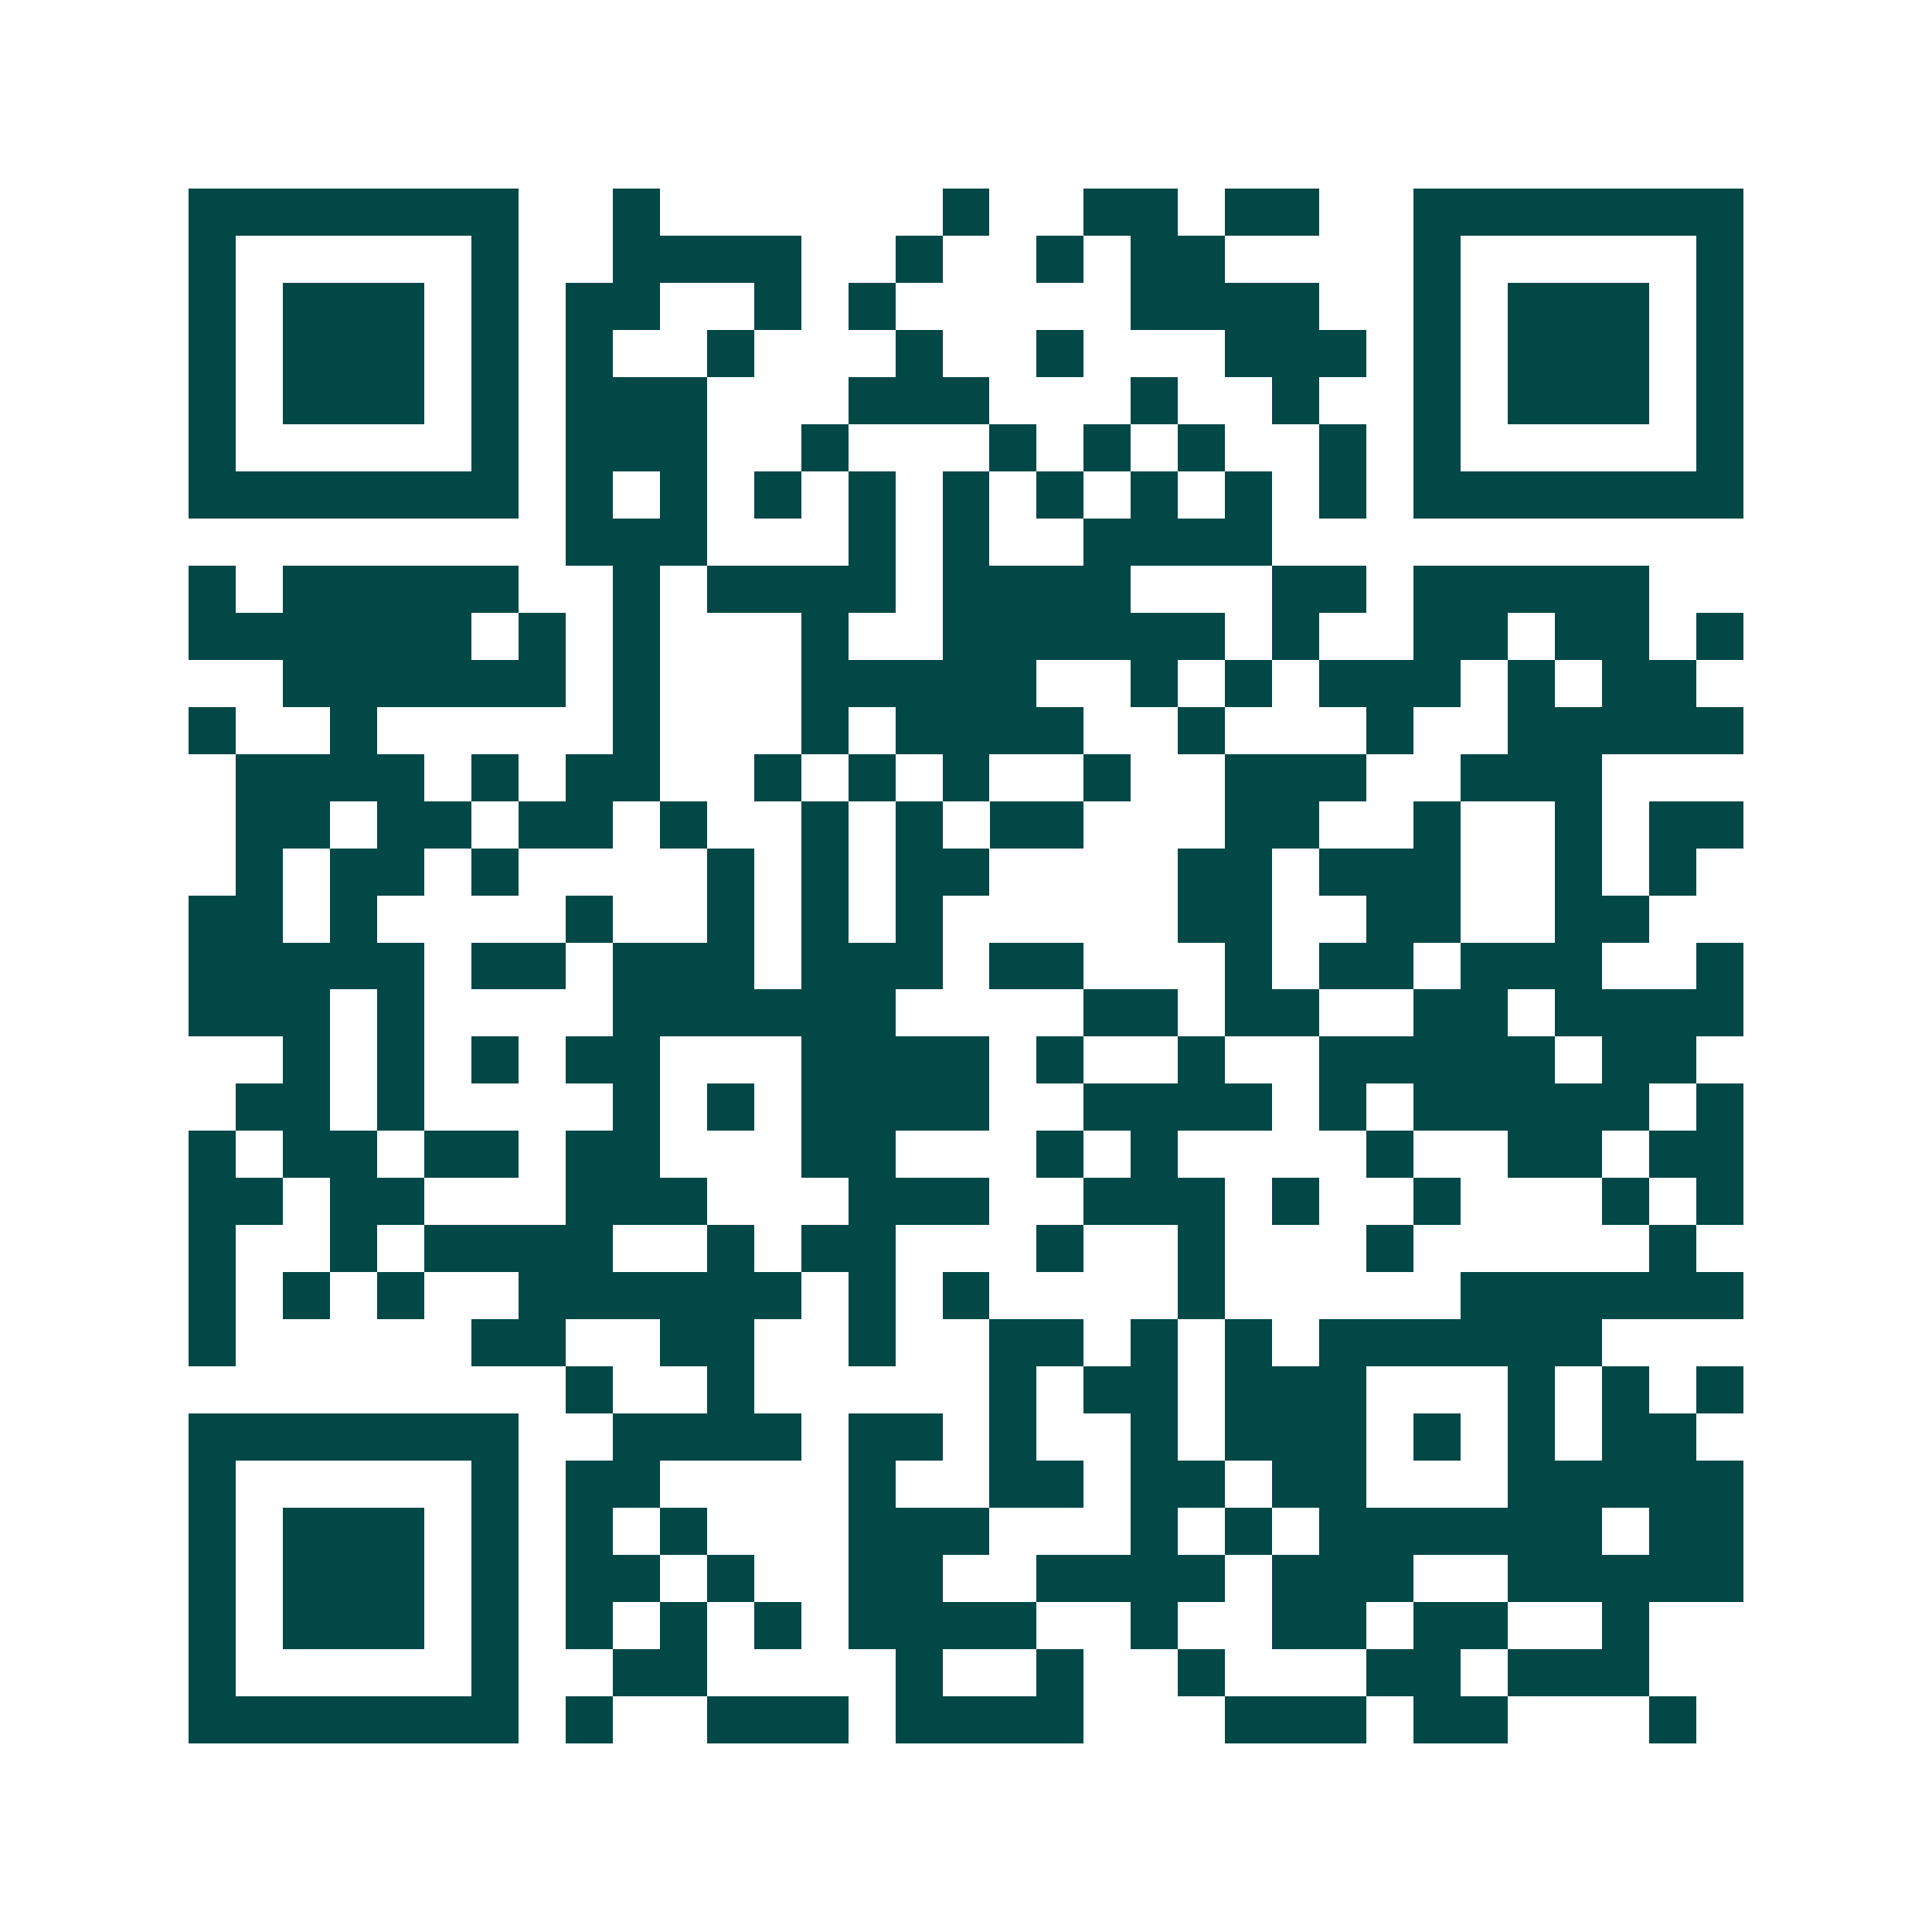 <svg xmlns="http://www.w3.org/2000/svg" width="200" height="200" viewBox="0 0 41 41" shape-rendering="crispEdges"><path fill="#ffffff" d="M0 0h41v41H0z"/><path stroke="#014847" d="M4 4.5h7m2 0h1m6 0h1m2 0h2m1 0h2m2 0h7M4 5.5h1m5 0h1m2 0h4m2 0h1m2 0h1m1 0h2m4 0h1m5 0h1M4 6.5h1m1 0h3m1 0h1m1 0h2m2 0h1m1 0h1m5 0h4m2 0h1m1 0h3m1 0h1M4 7.5h1m1 0h3m1 0h1m1 0h1m2 0h1m3 0h1m2 0h1m3 0h3m1 0h1m1 0h3m1 0h1M4 8.5h1m1 0h3m1 0h1m1 0h3m3 0h3m3 0h1m2 0h1m2 0h1m1 0h3m1 0h1M4 9.5h1m5 0h1m1 0h3m2 0h1m3 0h1m1 0h1m1 0h1m2 0h1m1 0h1m5 0h1M4 10.5h7m1 0h1m1 0h1m1 0h1m1 0h1m1 0h1m1 0h1m1 0h1m1 0h1m1 0h1m1 0h7M12 11.5h3m3 0h1m1 0h1m2 0h4M4 12.5h1m1 0h5m2 0h1m1 0h4m1 0h4m3 0h2m1 0h5M4 13.5h6m1 0h1m1 0h1m3 0h1m2 0h6m1 0h1m2 0h2m1 0h2m1 0h1M6 14.5h6m1 0h1m3 0h5m2 0h1m1 0h1m1 0h3m1 0h1m1 0h2M4 15.5h1m2 0h1m5 0h1m3 0h1m1 0h4m2 0h1m3 0h1m2 0h5M5 16.5h4m1 0h1m1 0h2m2 0h1m1 0h1m1 0h1m2 0h1m2 0h3m2 0h3M5 17.5h2m1 0h2m1 0h2m1 0h1m2 0h1m1 0h1m1 0h2m3 0h2m2 0h1m2 0h1m1 0h2M5 18.5h1m1 0h2m1 0h1m4 0h1m1 0h1m1 0h2m4 0h2m1 0h3m2 0h1m1 0h1M4 19.5h2m1 0h1m4 0h1m2 0h1m1 0h1m1 0h1m5 0h2m2 0h2m2 0h2M4 20.5h5m1 0h2m1 0h3m1 0h3m1 0h2m3 0h1m1 0h2m1 0h3m2 0h1M4 21.5h3m1 0h1m4 0h6m4 0h2m1 0h2m2 0h2m1 0h4M6 22.5h1m1 0h1m1 0h1m1 0h2m3 0h4m1 0h1m2 0h1m2 0h5m1 0h2M5 23.5h2m1 0h1m4 0h1m1 0h1m1 0h4m2 0h4m1 0h1m1 0h5m1 0h1M4 24.5h1m1 0h2m1 0h2m1 0h2m3 0h2m3 0h1m1 0h1m4 0h1m2 0h2m1 0h2M4 25.5h2m1 0h2m3 0h3m3 0h3m2 0h3m1 0h1m2 0h1m3 0h1m1 0h1M4 26.5h1m2 0h1m1 0h4m2 0h1m1 0h2m3 0h1m2 0h1m3 0h1m5 0h1M4 27.5h1m1 0h1m1 0h1m2 0h6m1 0h1m1 0h1m4 0h1m5 0h6M4 28.5h1m5 0h2m2 0h2m2 0h1m2 0h2m1 0h1m1 0h1m1 0h6M12 29.5h1m2 0h1m5 0h1m1 0h2m1 0h3m3 0h1m1 0h1m1 0h1M4 30.5h7m2 0h4m1 0h2m1 0h1m2 0h1m1 0h3m1 0h1m1 0h1m1 0h2M4 31.5h1m5 0h1m1 0h2m4 0h1m2 0h2m1 0h2m1 0h2m3 0h5M4 32.5h1m1 0h3m1 0h1m1 0h1m1 0h1m3 0h3m3 0h1m1 0h1m1 0h6m1 0h2M4 33.5h1m1 0h3m1 0h1m1 0h2m1 0h1m2 0h2m2 0h4m1 0h3m2 0h5M4 34.5h1m1 0h3m1 0h1m1 0h1m1 0h1m1 0h1m1 0h4m2 0h1m2 0h2m1 0h2m2 0h1M4 35.5h1m5 0h1m2 0h2m4 0h1m2 0h1m2 0h1m3 0h2m1 0h3M4 36.5h7m1 0h1m2 0h3m1 0h4m3 0h3m1 0h2m3 0h1"/></svg>
